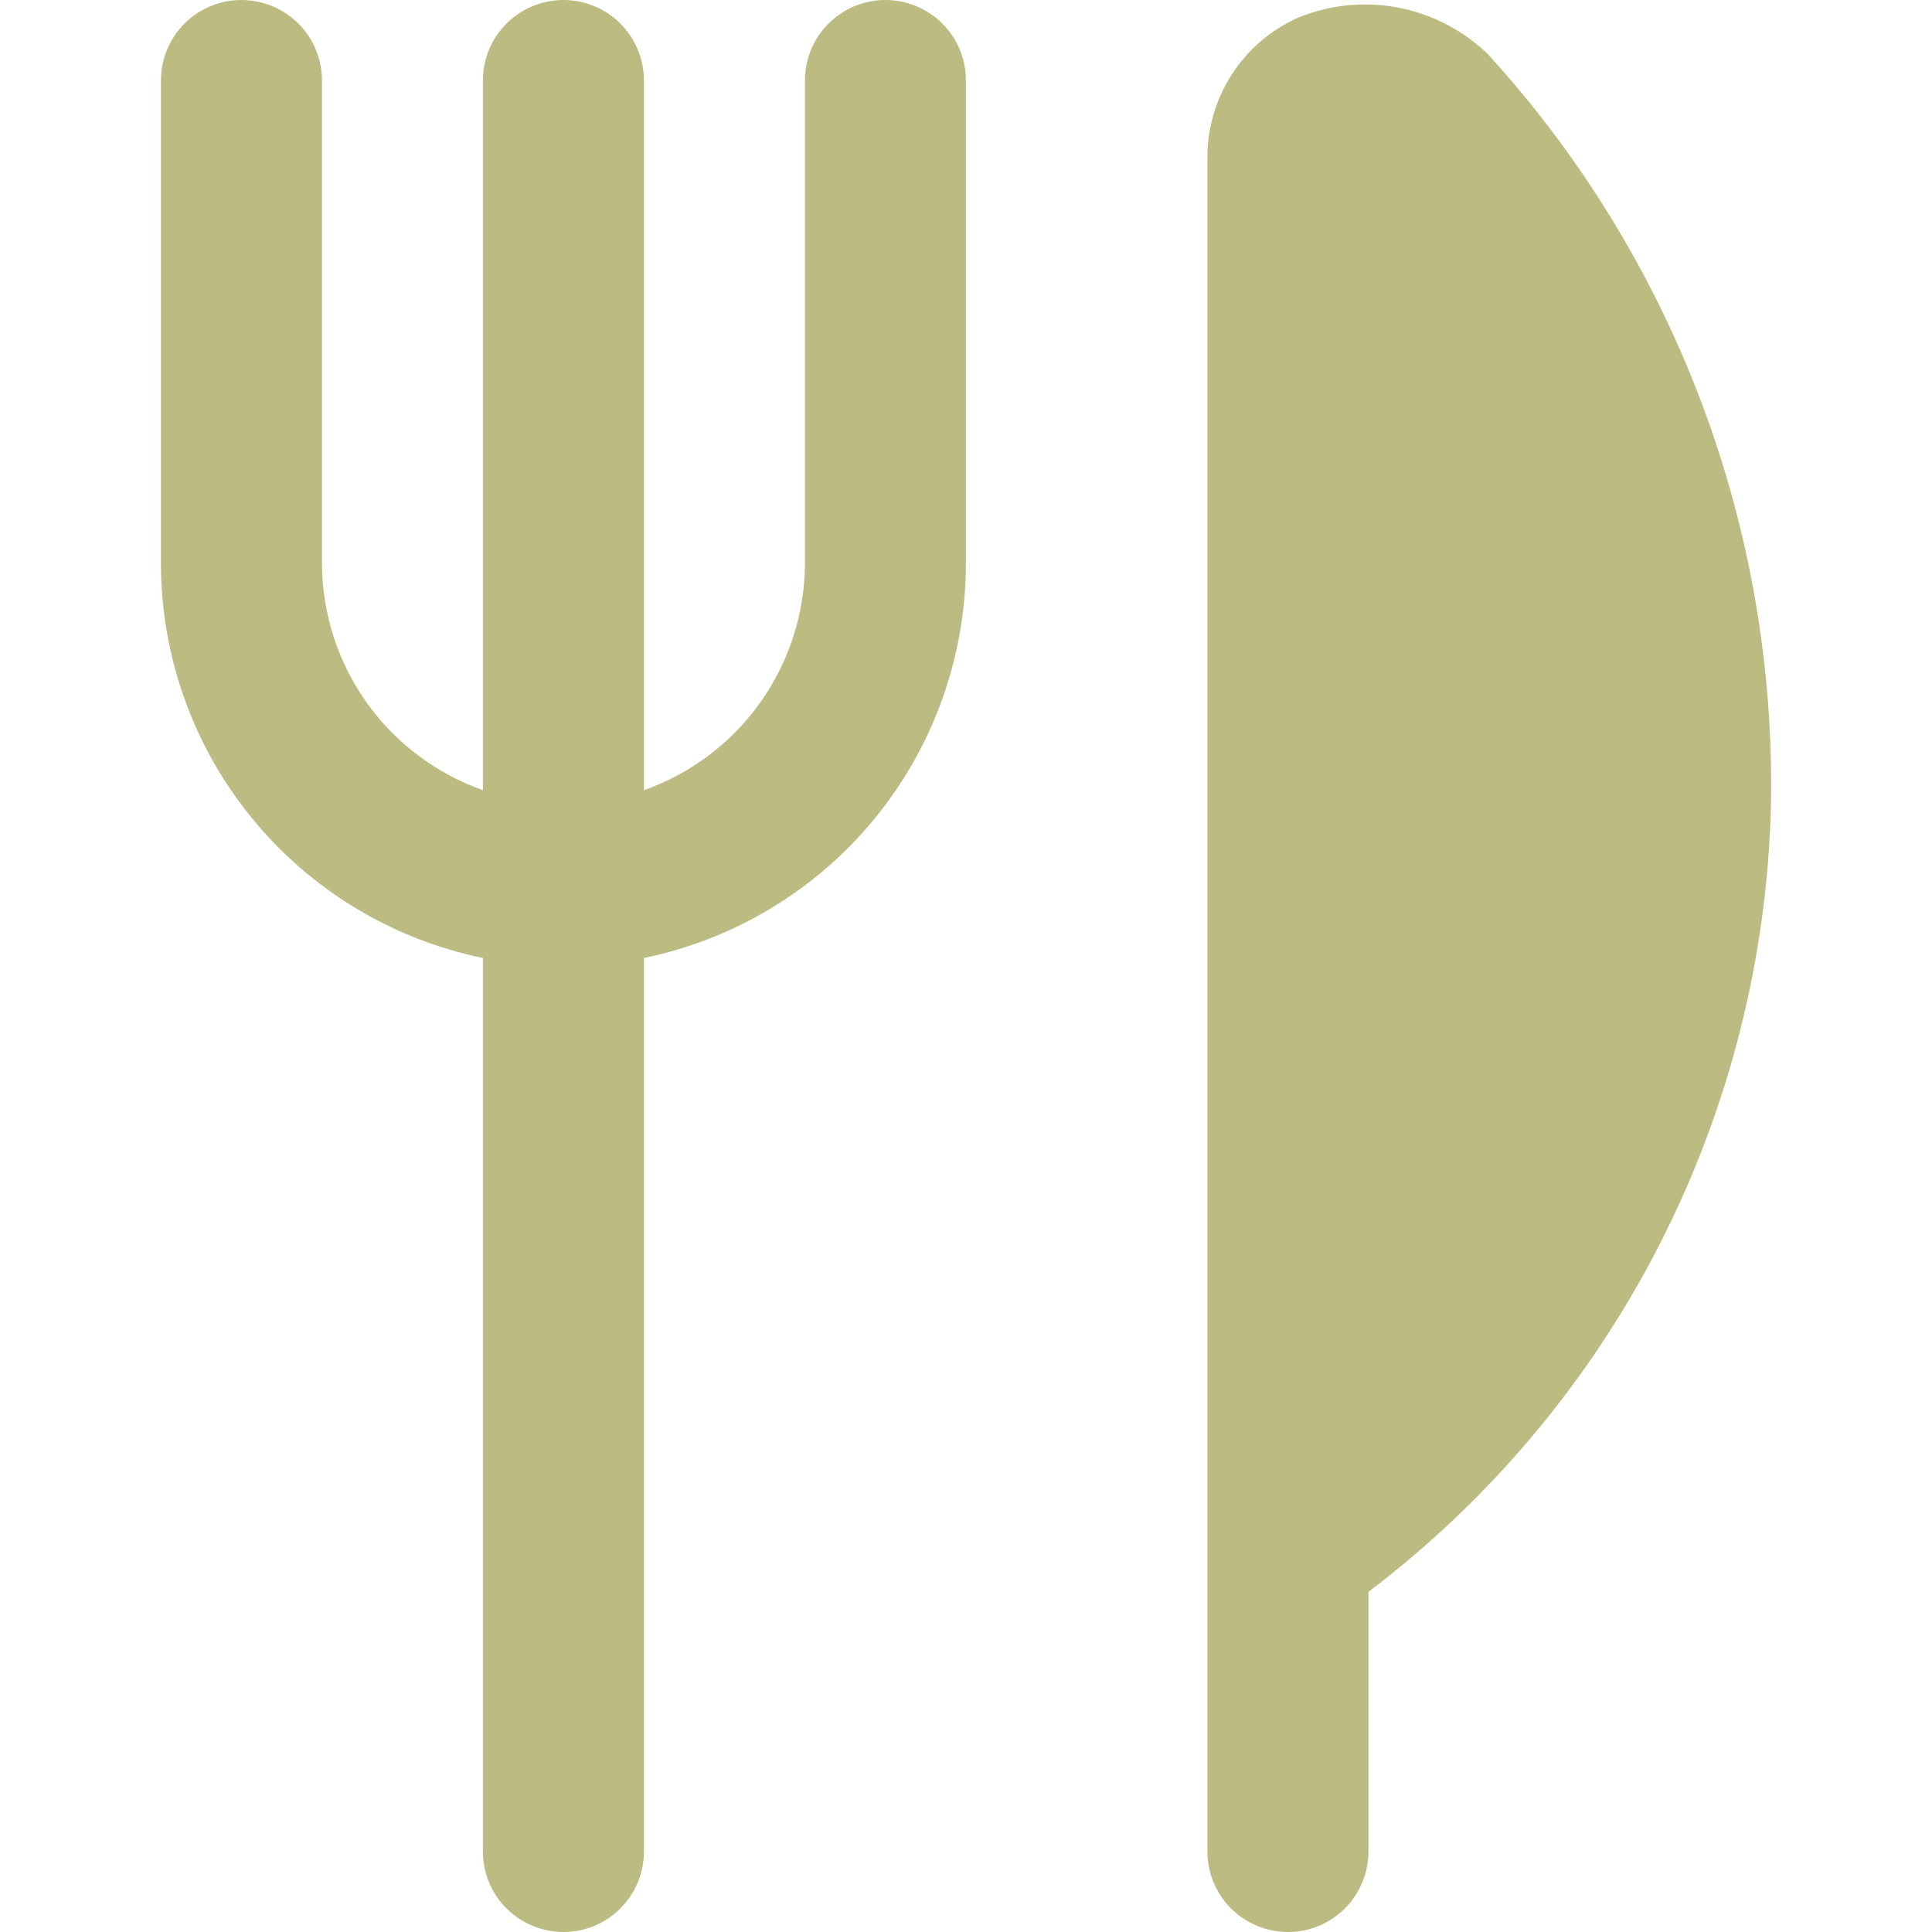 <svg width="20" height="20" viewBox="0 0 20 20" fill="none" xmlns="http://www.w3.org/2000/svg">
<path d="M18.333 8.333C18.295 9.917 17.901 11.472 17.18 12.882C16.459 14.293 15.428 15.522 14.166 16.479V19.167C14.166 19.388 14.078 19.6 13.922 19.756C13.766 19.912 13.554 20 13.333 20C13.112 20 12.9 19.912 12.743 19.756C12.587 19.6 12.499 19.388 12.499 19.167V1.667C12.492 1.354 12.577 1.045 12.745 0.781C12.913 0.516 13.155 0.308 13.442 0.181C13.771 0.047 14.132 0.012 14.48 0.08C14.829 0.148 15.15 0.316 15.405 0.563C17.338 2.684 18.386 5.464 18.333 8.333ZM9.166 0C8.945 0 8.733 0.088 8.577 0.244C8.42 0.4 8.333 0.612 8.333 0.833V5.833C8.331 6.349 8.169 6.851 7.871 7.271C7.573 7.691 7.152 8.008 6.666 8.18V0.833C6.666 0.612 6.578 0.4 6.422 0.244C6.266 0.088 6.054 0 5.833 0C5.612 0 5.4 0.088 5.243 0.244C5.087 0.4 4.999 0.612 4.999 0.833V8.18C4.514 8.008 4.093 7.691 3.794 7.271C3.496 6.851 3.335 6.349 3.333 5.833V0.833C3.333 0.612 3.245 0.4 3.089 0.244C2.932 0.088 2.72 0 2.499 0C2.278 0 2.066 0.088 1.91 0.244C1.754 0.4 1.666 0.612 1.666 0.833V5.833C1.667 6.793 1.999 7.724 2.607 8.468C3.214 9.212 4.059 9.723 4.999 9.917V19.167C4.999 19.388 5.087 19.6 5.243 19.756C5.4 19.912 5.612 20 5.833 20C6.054 20 6.266 19.912 6.422 19.756C6.578 19.6 6.666 19.388 6.666 19.167V9.917C7.606 9.723 8.452 9.212 9.059 8.468C9.666 7.724 9.998 6.793 9.999 5.833V0.833C9.999 0.612 9.912 0.4 9.755 0.244C9.599 0.088 9.387 0 9.166 0Z" fill="#bbbb82"/>
</svg>
